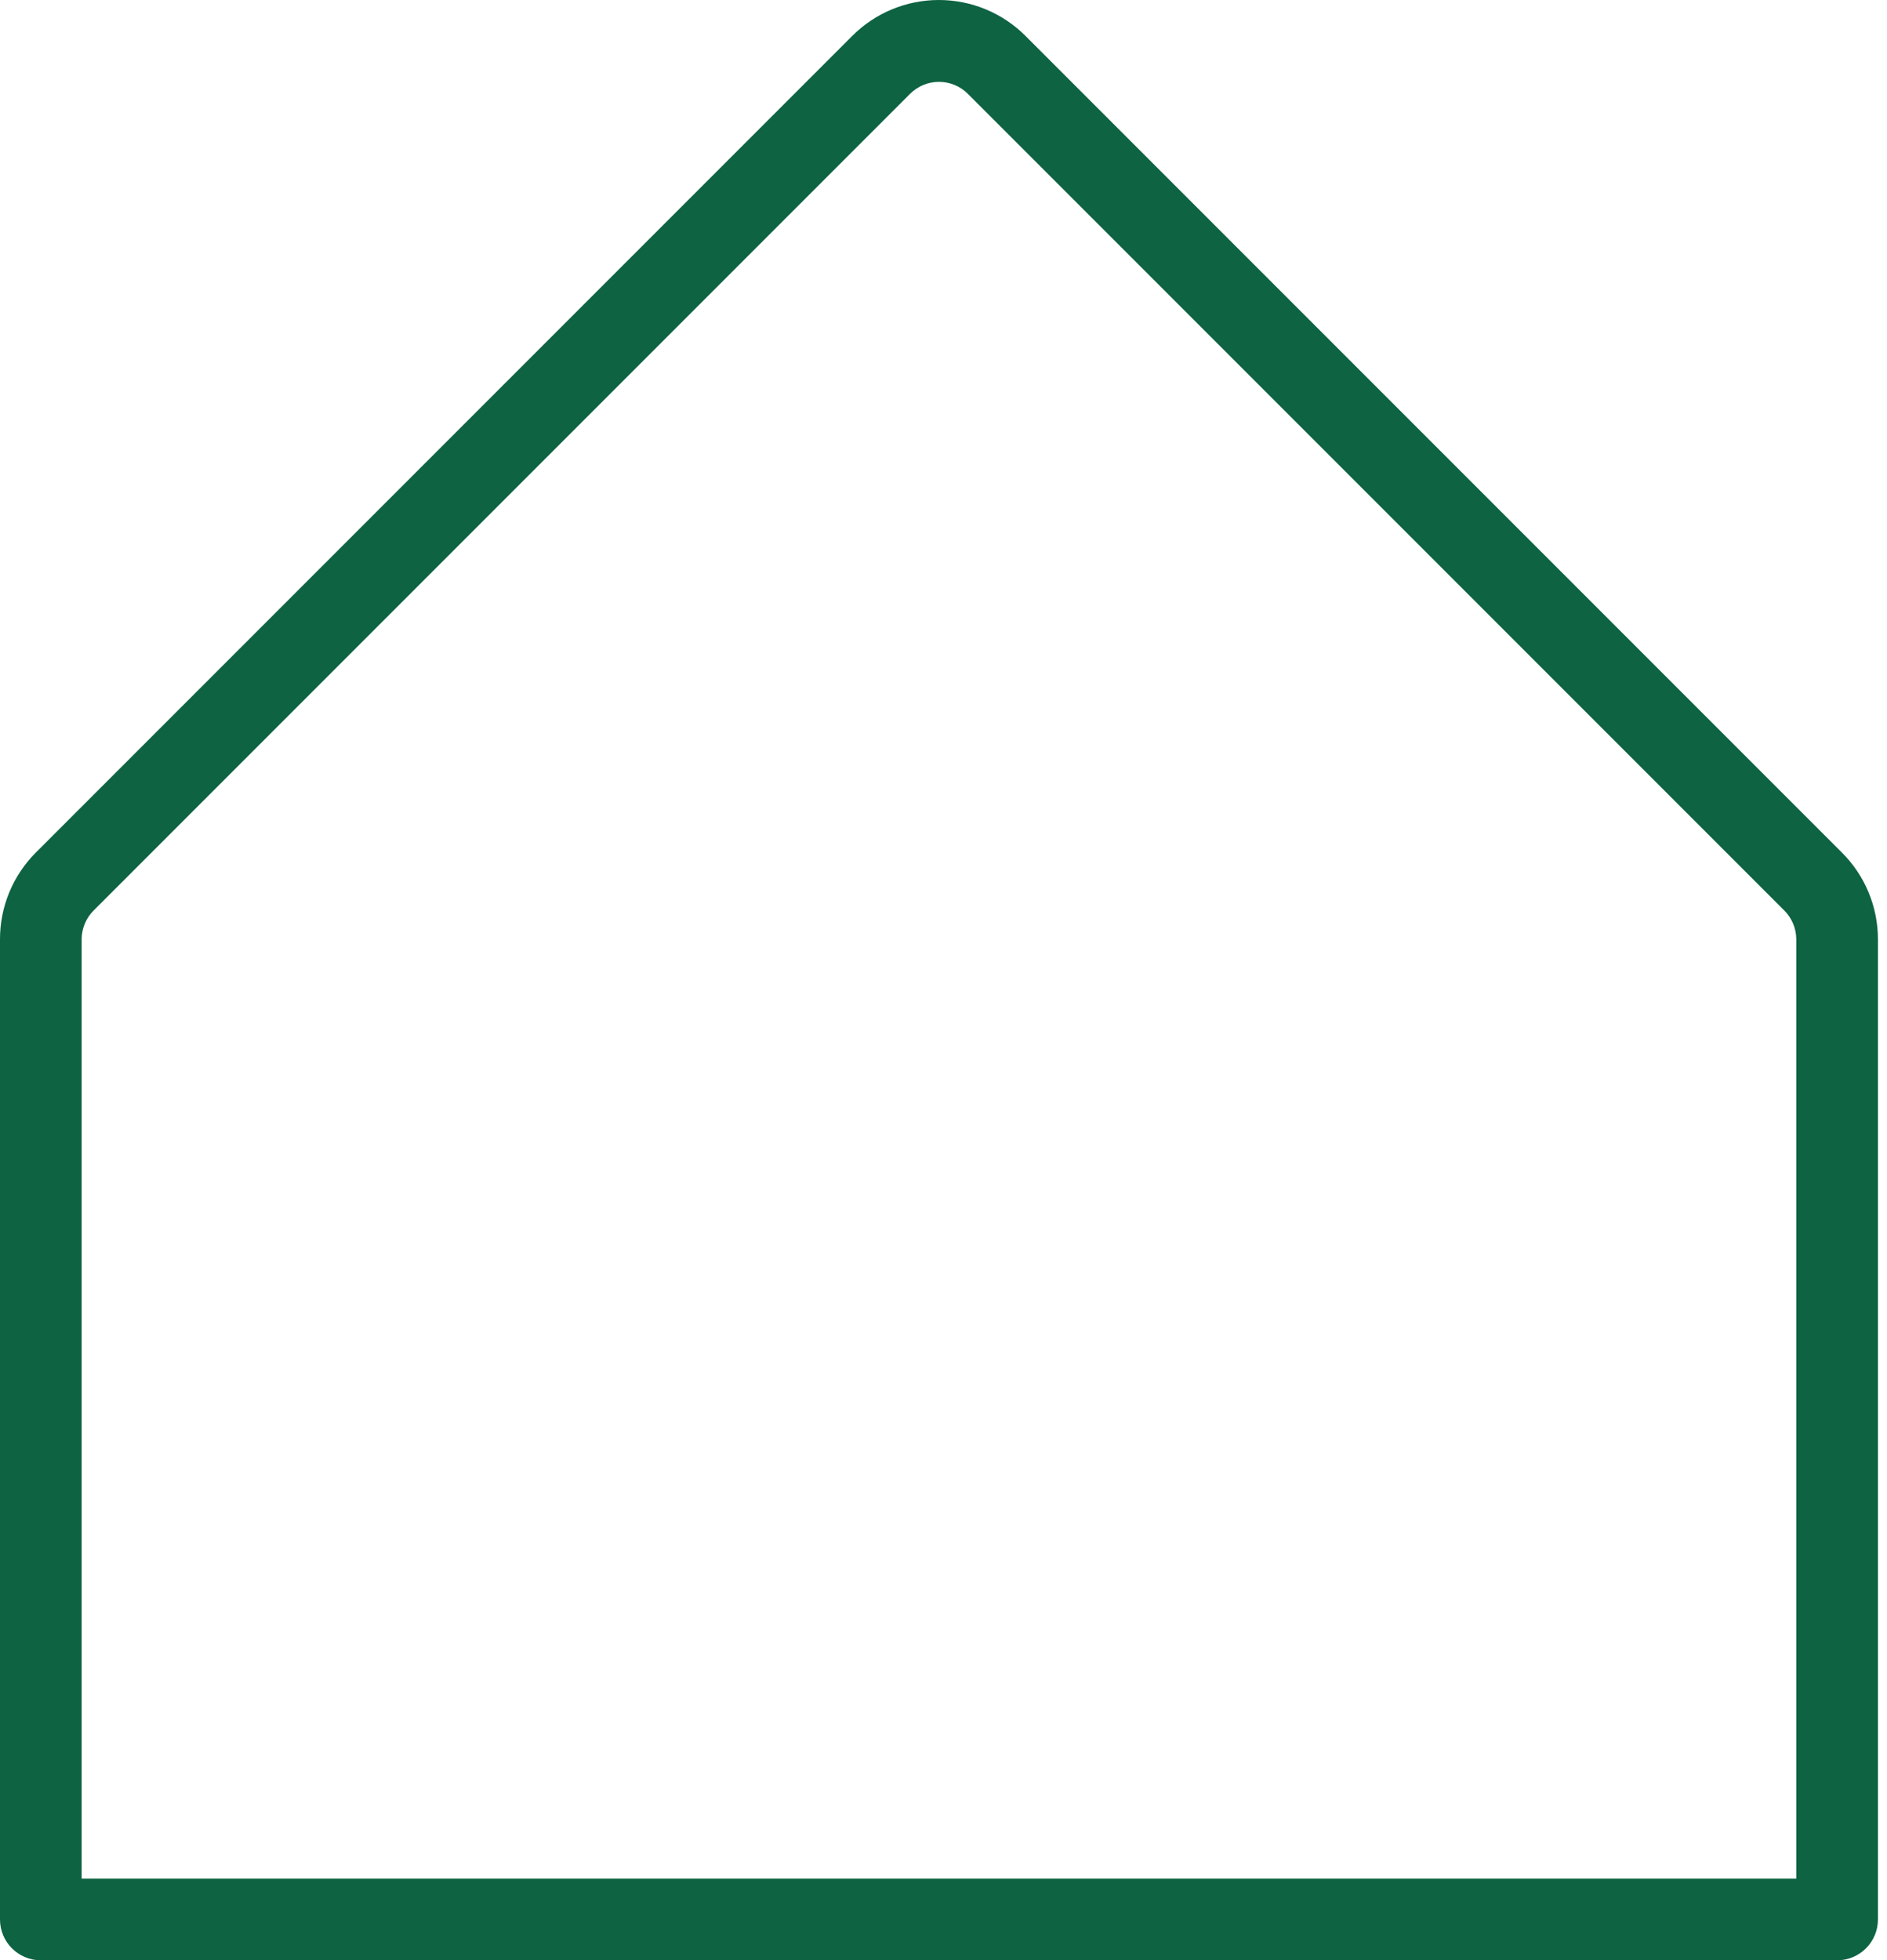 <?xml version="1.0" encoding="UTF-8"?>
<svg width="52px" height="54px" viewBox="0 0 52 54" version="1.1" xmlns="http://www.w3.org/2000/svg" xmlns:xlink="http://www.w3.org/1999/xlink">
    <title>house-simple-thin</title>
    <g id="layout_website_splash" stroke="none" stroke-width="1" fill="none" fill-rule="evenodd">
        <g id="house-simple-thin" fill="#0D6342" fill-rule="nonzero">
            <path d="M50.763,23.493 L28.263,0.993 C27.63,0.357 26.769,0 25.872,0 C24.975,0 24.115,0.357 23.482,0.993 L0.982,23.493 C0.351,24.127 -0.002,24.986 1.01000111e-05,25.88 L1.01000111e-05,52.88 C1.01000111e-05,53.502 0.504,54.005 1.125,54.005 L50.625,54.005 C51.246,54.005 51.75,53.502 51.75,52.88 L51.75,25.88 C51.751,24.985 51.396,24.126 50.763,23.493 L50.763,23.493 Z M49.5,51.755 L2.25,51.755 L2.25,25.88 C2.25,25.582 2.368,25.296 2.579,25.085 L25.079,2.585 C25.29,2.373 25.576,2.255 25.875,2.255 C26.174,2.255 26.46,2.373 26.671,2.585 L49.171,25.085 C49.382,25.296 49.5,25.582 49.5,25.88 L49.5,51.755 Z" id="Shape"></path>
        </g>
    </g>
</svg>